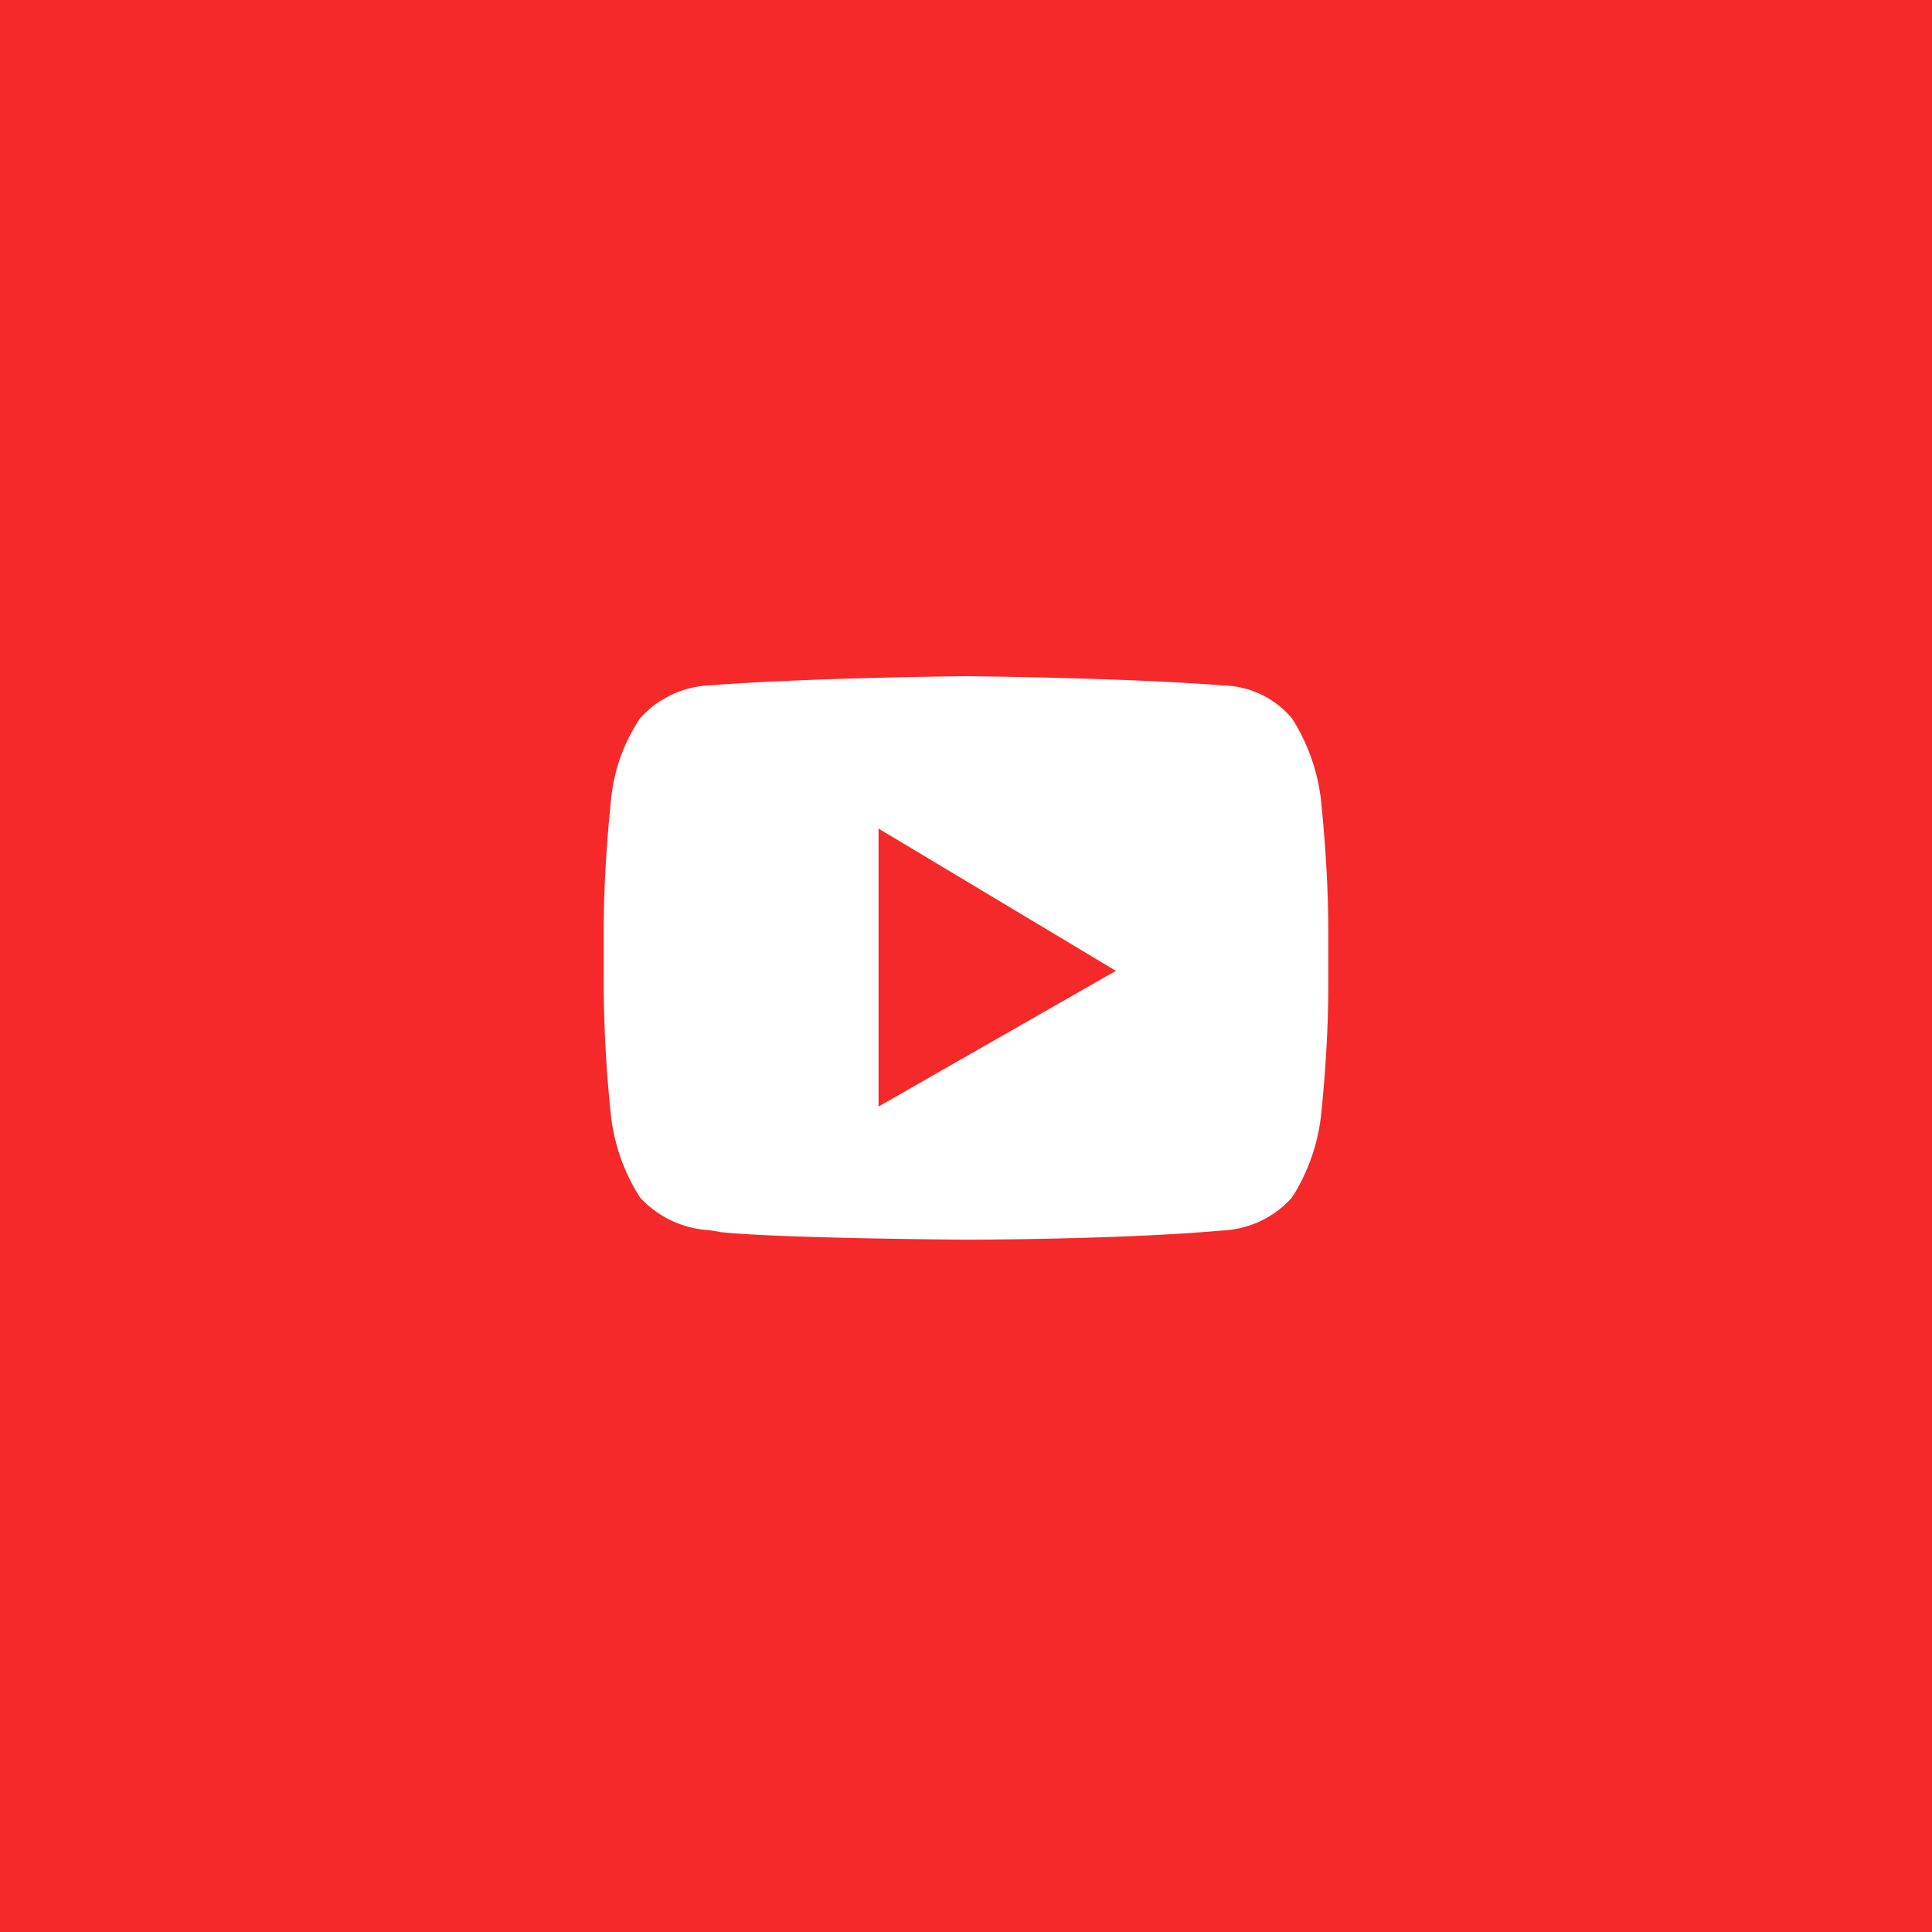 <svg xmlns="http://www.w3.org/2000/svg" width="80" height="80" viewBox="0 0 80 80">
  <g id="グループ_84709" data-name="グループ 84709" transform="translate(-1110 -5536)">
    <rect id="長方形_23627" data-name="長方形 23627" width="80" height="80" transform="translate(1110 5536)" fill="#f52929"/>
    <path id="Youtube" d="M15,23.333h0c-.078,0-7.838-.056-10.19-.318-.126-.03-.28-.052-.459-.078A4.206,4.206,0,0,1,1.5,21.583,7.978,7.978,0,0,1,.31,18.3,53.117,53.117,0,0,1,0,12.94V10.447C0,7.778.307,5.065.31,5.038A7.254,7.254,0,0,1,1.5,1.75,4.086,4.086,0,0,1,4.41.379h.006L4.5.371C8.64.057,14.937,0,15,0s6.36.057,10.5.371l.142.012A3.819,3.819,0,0,1,28.5,1.75a7.978,7.978,0,0,1,1.189,3.288c0,.027.311,2.739.311,5.409V12.94c0,2.616-.307,5.329-.311,5.356A7.981,7.981,0,0,1,28.5,21.583a4.086,4.086,0,0,1-2.91,1.37h-.006l-.084.008C21.358,23.329,15.063,23.333,15,23.333ZM11.379,6.31V17.818L21.207,12.2Z" transform="translate(1135 5564)" fill="#fff"/>
  </g>
</svg>

